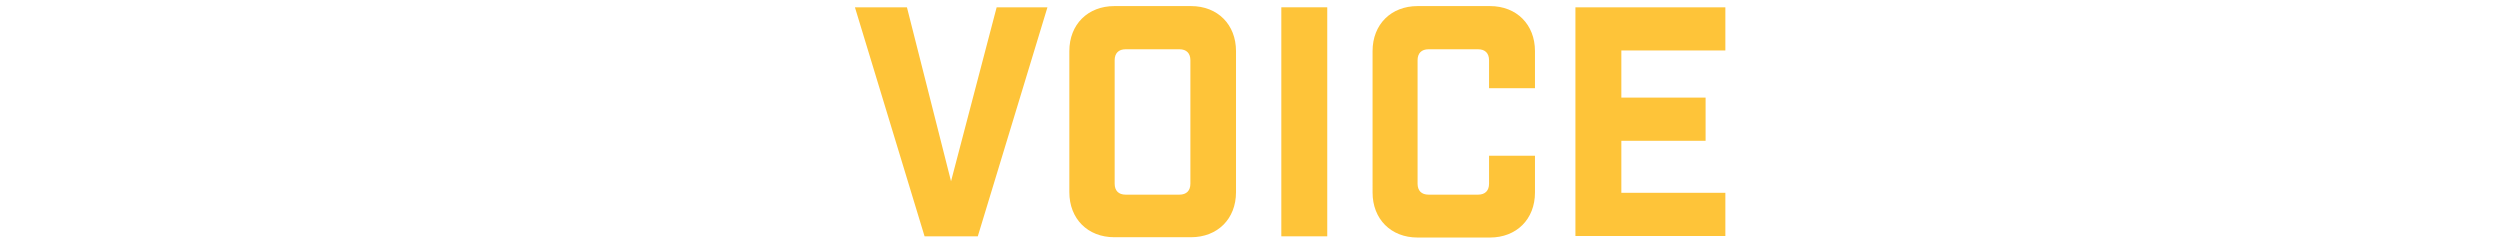 <?xml version="1.0" encoding="utf-8"?>
<!-- Generator: Adobe Illustrator 25.4.1, SVG Export Plug-In . SVG Version: 6.00 Build 0)  -->
<svg version="1.1" id="レイヤー_1" xmlns="http://www.w3.org/2000/svg" xmlns:xlink="http://www.w3.org/1999/xlink" x="0px"
	 y="0px" viewBox="0 0 822 80" style="enable-background:new 0 0 822 80;" xml:space="preserve">
<style type="text/css">
	.st0{fill:#FEC439;}
</style>
<g>
	<path class="st0" d="M321.5,77.7H304L281.1,2.4h17.1l14.5,57.2l15-57.2h16.7L321.5,77.7z"/>
	<path class="st0" d="M391.6,2c8.8,0,14.8,6.1,14.8,14.8v46.4c0,8.8-6.1,14.8-14.8,14.8h-25.2c-8.8,0-14.8-6.1-14.8-14.8V16.8
		C351.6,8,357.7,2,366.4,2C366.4,2,391.6,2,391.6,2z M391.4,19.8c0-2.3-1.3-3.6-3.6-3.6h-17.7c-2.3,0-3.6,1.3-3.6,3.6v40.6
		c0,2.3,1.3,3.6,3.6,3.6h17.7c2.3,0,3.6-1.3,3.6-3.6V19.8z"/>
	<path class="st0" d="M421.3,2.4h15.1v75.3h-15.1V2.4z"/>
	<path class="st0" d="M489.6,19.8c0-2.3-1.3-3.6-3.6-3.6h-16.3c-2.3,0-3.6,1.3-3.6,3.6v40.6c0,2.3,1.3,3.6,3.6,3.6H486
		c2.3,0,3.6-1.3,3.6-3.6v-9.2h15.1v12.1c0,8.8-6.1,14.8-14.8,14.8h-23.8c-8.8,0-14.8-6.1-14.8-14.8V16.8C451.3,8,457.4,2,466.1,2
		h23.8c8.8,0,14.8,6.1,14.8,14.8V29h-15.1V19.8z"/>
	<path class="st0" d="M567.3,2.4v14.2h-34.2v15.5h27.7v14.2h-27.7v17.1h34.2v14.2H518V2.4H567.3z"/>
</g>
</svg>
